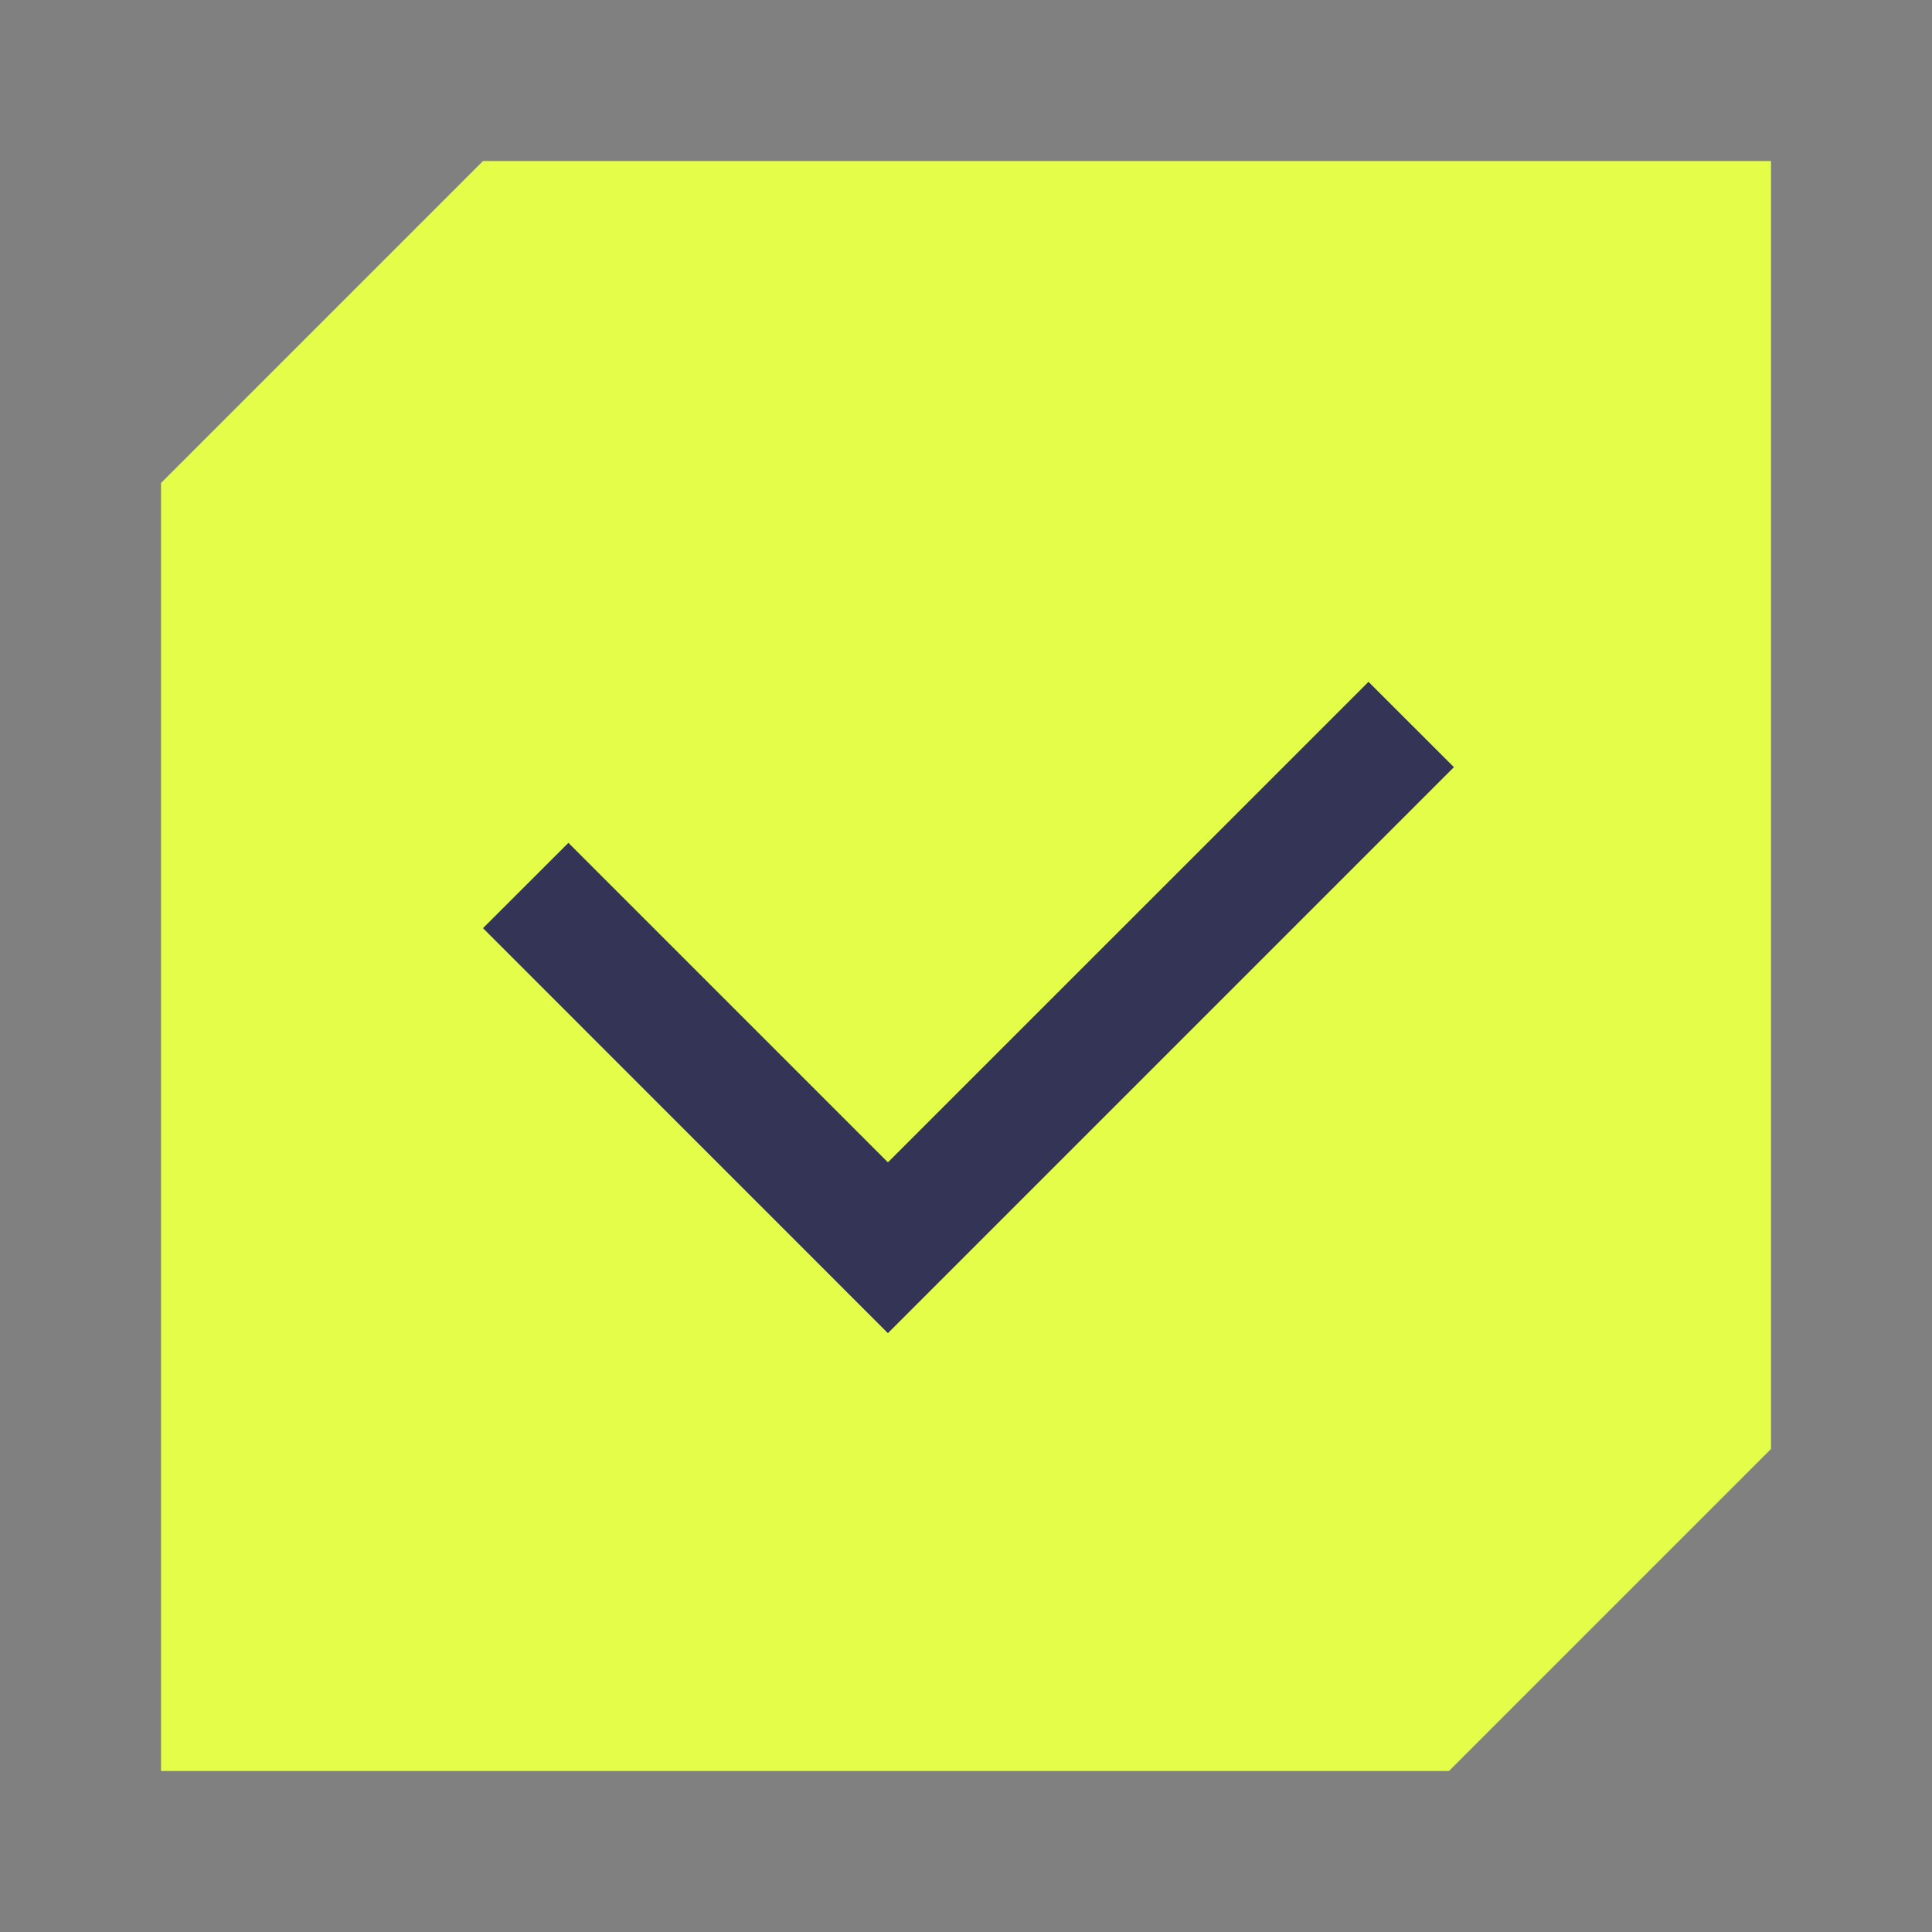 <svg width="24" height="24" viewBox="0 0 24 24" fill="none" xmlns="http://www.w3.org/2000/svg">
<rect x="0" y="0" width="24" height="24" fill="#808080" stroke="none"/>
<g clip-path="url(#clip0_2469_4059)">
<path fill-rule="evenodd" clip-rule="evenodd" d="M2 6V22H18L22 18V2H6L2 6Z" fill="#E4FD49"/>
<path fill-rule="evenodd" clip-rule="evenodd" d="M18.061 9.53L11.03 16.561L6 11.53L7.061 10.47L11.03 14.439L17 8.47L18.061 9.53Z" fill="#333456"/>
</g>
<defs>
<clipPath id="clip0_2469_4059">
<rect width="20" height="20" fill="white" transform="translate(2 2)"/>
</clipPath>
</defs>
</svg>
